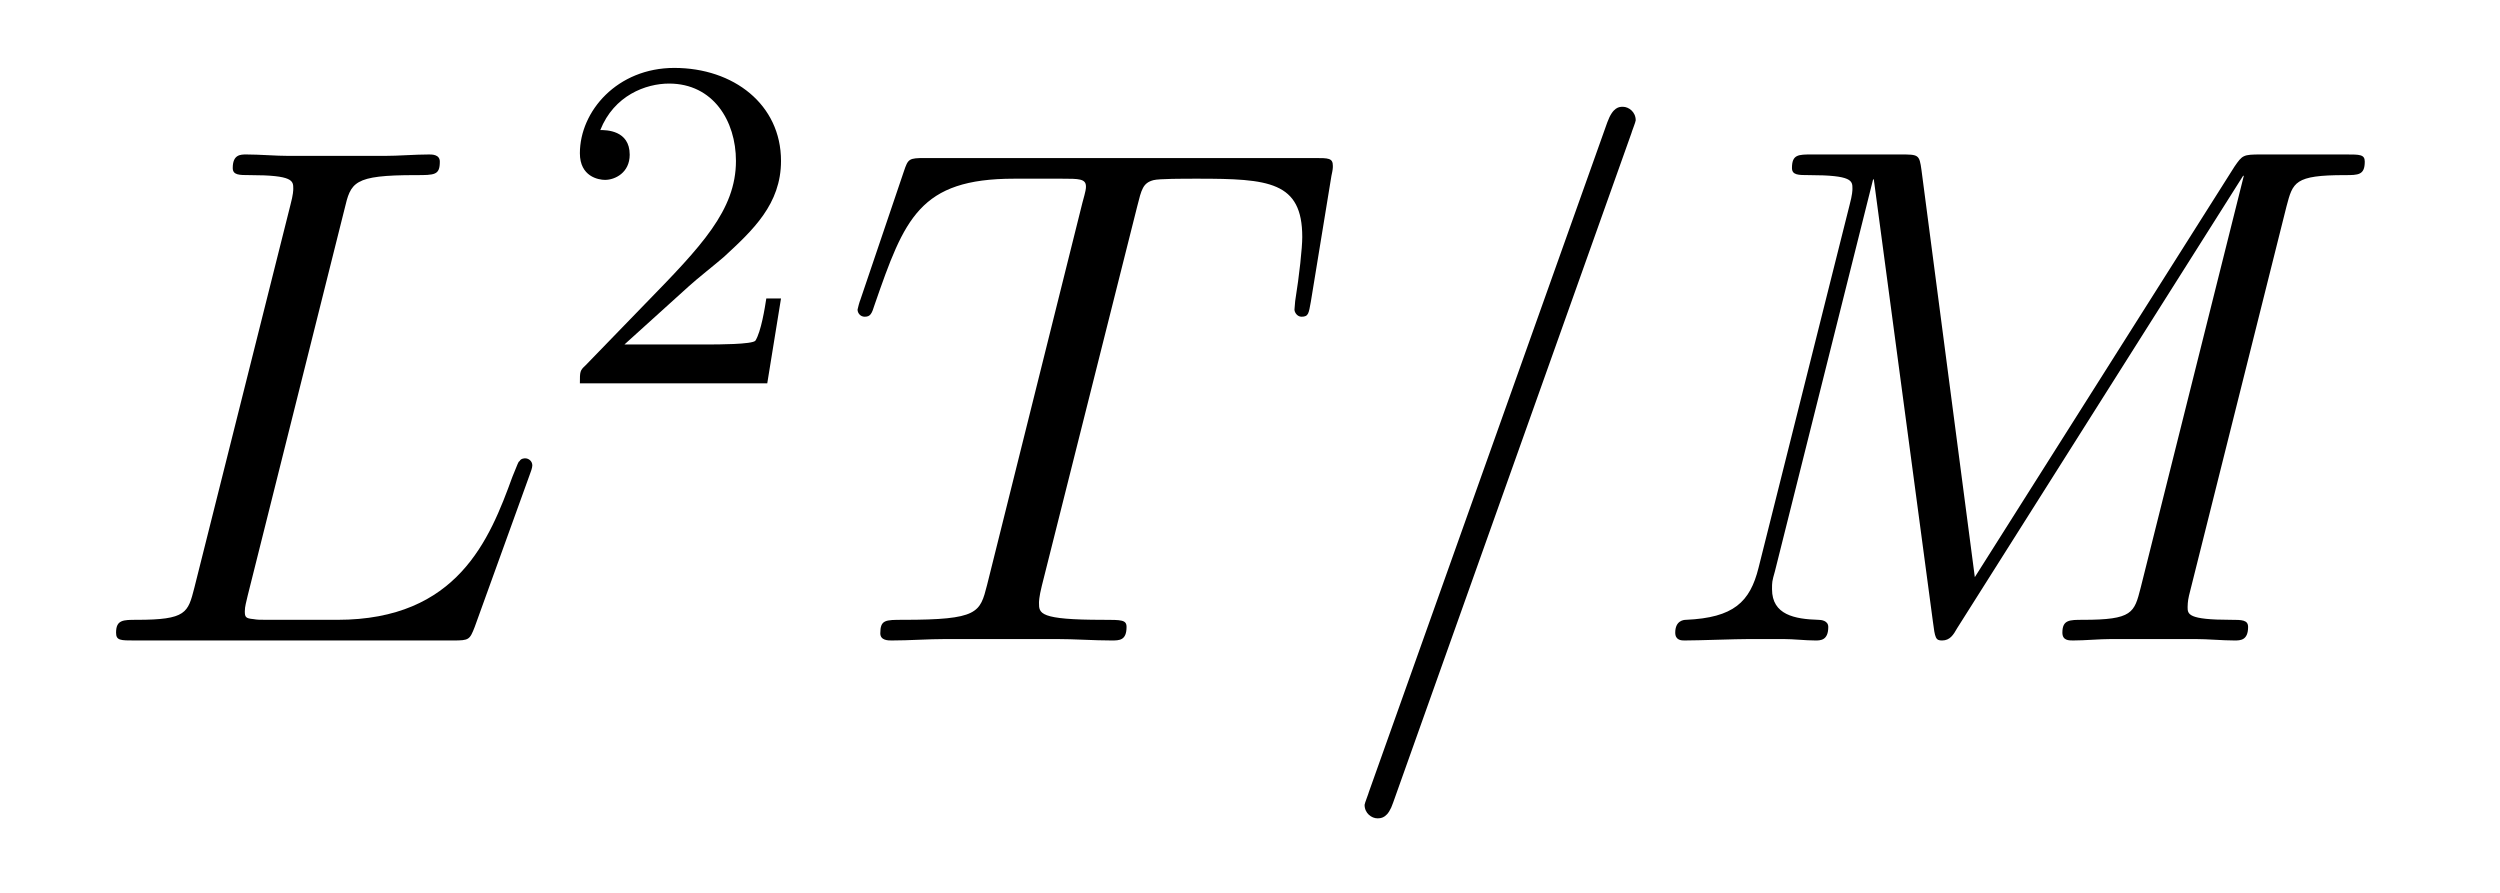 <?xml version='1.0' encoding='UTF-8'?>
<!-- This file was generated by dvisvgm 2.11.1 -->
<svg version='1.1' xmlns='http://www.w3.org/2000/svg' xmlns:xlink='http://www.w3.org/1999/xlink' width='42pt' height='15pt' viewBox='0 -15 42 15'>
<g id='page1'>
<g transform='matrix(1 0 0 -1 -127 650)'>
<path d='M132.787 661.484C132.895 661.938 132.931 662.058 133.983 662.058C134.305 662.058 134.389 662.058 134.389 662.285C134.389 662.405 134.258 662.405 134.21 662.405C133.971 662.405 133.696 662.381 133.457 662.381H131.855C131.628 662.381 131.365 662.405 131.138 662.405C131.042 662.405 130.91 662.405 130.91 662.178C130.91 662.058 131.018 662.058 131.197 662.058C131.927 662.058 131.927 661.962 131.927 661.831C131.927 661.807 131.927 661.735 131.879 661.556L130.265 655.125C130.157 654.706 130.133 654.587 129.297 654.587C129.069 654.587 128.95 654.587 128.95 654.372C128.95 654.24 129.022 654.24 129.261 654.24H134.616C134.879 654.24 134.891 654.252 134.975 654.467L135.895 657.013C135.919 657.073 135.943 657.145 135.943 657.181C135.943 657.252 135.883 657.3 135.823 657.3C135.812 657.3 135.752 657.3 135.728 657.252C135.704 657.241 135.704 657.217 135.608 656.989C135.226 655.938 134.688 654.587 132.668 654.587H131.52C131.353 654.587 131.329 654.587 131.257 654.599C131.126 654.611 131.113 654.634 131.113 654.73C131.113 654.814 131.138 654.886 131.161 654.993L132.787 661.484Z'/>
<path d='M138.567 660.186C138.695 660.305 139.029 660.568 139.157 660.68C139.651 661.134 140.121 661.572 140.121 662.297C140.121 663.245 139.324 663.859 138.328 663.859C137.372 663.859 136.742 663.134 136.742 662.425C136.742 662.034 137.053 661.978 137.165 661.978C137.332 661.978 137.579 662.098 137.579 662.401C137.579 662.815 137.181 662.815 137.085 662.815C137.316 663.397 137.85 663.596 138.24 663.596C138.982 663.596 139.364 662.967 139.364 662.297C139.364 661.468 138.782 660.863 137.842 659.899L136.838 658.863C136.742 658.775 136.742 658.759 136.742 658.56H139.89L140.121 659.986H139.874C139.85 659.827 139.786 659.428 139.691 659.277C139.643 659.213 139.037 659.213 138.91 659.213H137.491L138.567 660.186Z'/>
<path d='M146.105 661.532C146.177 661.819 146.201 661.927 146.38 661.974C146.475 661.998 146.87 661.998 147.121 661.998C148.316 661.998 148.878 661.95 148.878 661.018C148.878 660.839 148.83 660.384 148.759 659.942L148.747 659.799C148.747 659.751 148.794 659.679 148.866 659.679C148.986 659.679 148.986 659.739 149.022 659.93L149.368 662.046C149.392 662.154 149.392 662.178 149.392 662.213C149.392 662.345 149.321 662.345 149.082 662.345H142.542C142.268 662.345 142.256 662.333 142.184 662.118L141.455 659.966C141.443 659.942 141.407 659.811 141.407 659.799C141.407 659.739 141.455 659.679 141.527 659.679C141.622 659.679 141.646 659.727 141.694 659.882C142.196 661.329 142.447 661.998 144.037 661.998H144.838C145.125 661.998 145.244 661.998 145.244 661.867C145.244 661.831 145.244 661.807 145.184 661.592L143.583 655.173C143.463 654.706 143.439 654.587 142.172 654.587C141.873 654.587 141.789 654.587 141.789 654.36C141.789 654.24 141.921 654.24 141.981 654.24C142.28 654.24 142.59 654.264 142.889 654.264H144.754C145.053 654.264 145.376 654.24 145.674 654.24C145.806 654.24 145.926 654.24 145.926 654.467C145.926 654.587 145.842 654.587 145.531 654.587C144.455 654.587 144.455 654.694 144.455 654.873C144.455 654.886 144.455 654.969 144.503 655.16L146.105 661.532Z'/>
<path d='M154.408 662.763C154.408 662.775 154.48 662.954 154.48 662.978C154.48 663.122 154.36 663.206 154.265 663.206C154.205 663.206 154.097 663.206 154.002 662.943L149.997 651.694C149.997 651.682 149.925 651.502 149.925 651.479C149.925 651.335 150.045 651.252 150.141 651.252C150.212 651.252 150.32 651.263 150.404 651.514L154.408 662.763Z'/>
<path d='M165.413 661.532C165.521 661.938 165.545 662.058 166.393 662.058C166.62 662.058 166.728 662.058 166.728 662.285C166.728 662.405 166.644 662.405 166.417 662.405H164.983C164.684 662.405 164.672 662.393 164.54 662.202L160.177 655.304L159.281 662.142C159.245 662.405 159.233 662.405 158.922 662.405H157.44C157.212 662.405 157.105 662.405 157.105 662.178C157.105 662.058 157.212 662.058 157.392 662.058C158.121 662.058 158.121 661.962 158.121 661.831C158.121 661.807 158.121 661.735 158.073 661.556L156.543 655.459C156.4 654.886 156.125 654.622 155.324 654.587C155.288 654.587 155.144 654.575 155.144 654.372C155.144 654.24 155.252 654.24 155.3 654.24C155.539 654.24 156.149 654.264 156.388 654.264H156.962C157.129 654.264 157.332 654.24 157.499 654.24C157.583 654.24 157.715 654.24 157.715 654.467C157.715 654.575 157.595 654.587 157.547 654.587C157.153 654.599 156.77 654.67 156.77 655.101C156.77 655.22 156.77 655.232 156.818 655.4L158.468 661.986H158.48L159.472 654.563C159.508 654.276 159.52 654.24 159.627 654.24C159.759 654.24 159.818 654.336 159.878 654.443L164.684 662.046H164.696L162.963 655.125C162.855 654.706 162.831 654.587 161.994 654.587C161.767 654.587 161.648 654.587 161.648 654.372C161.648 654.24 161.755 654.24 161.827 654.24C162.03 654.24 162.269 654.264 162.473 654.264H163.883C164.086 654.264 164.337 654.24 164.54 654.24C164.636 654.24 164.768 654.24 164.768 654.467C164.768 654.587 164.66 654.587 164.481 654.587C163.752 654.587 163.752 654.682 163.752 654.802C163.752 654.814 163.752 654.897 163.775 654.993L165.413 661.532Z'/>
</g>
</g>
</svg>